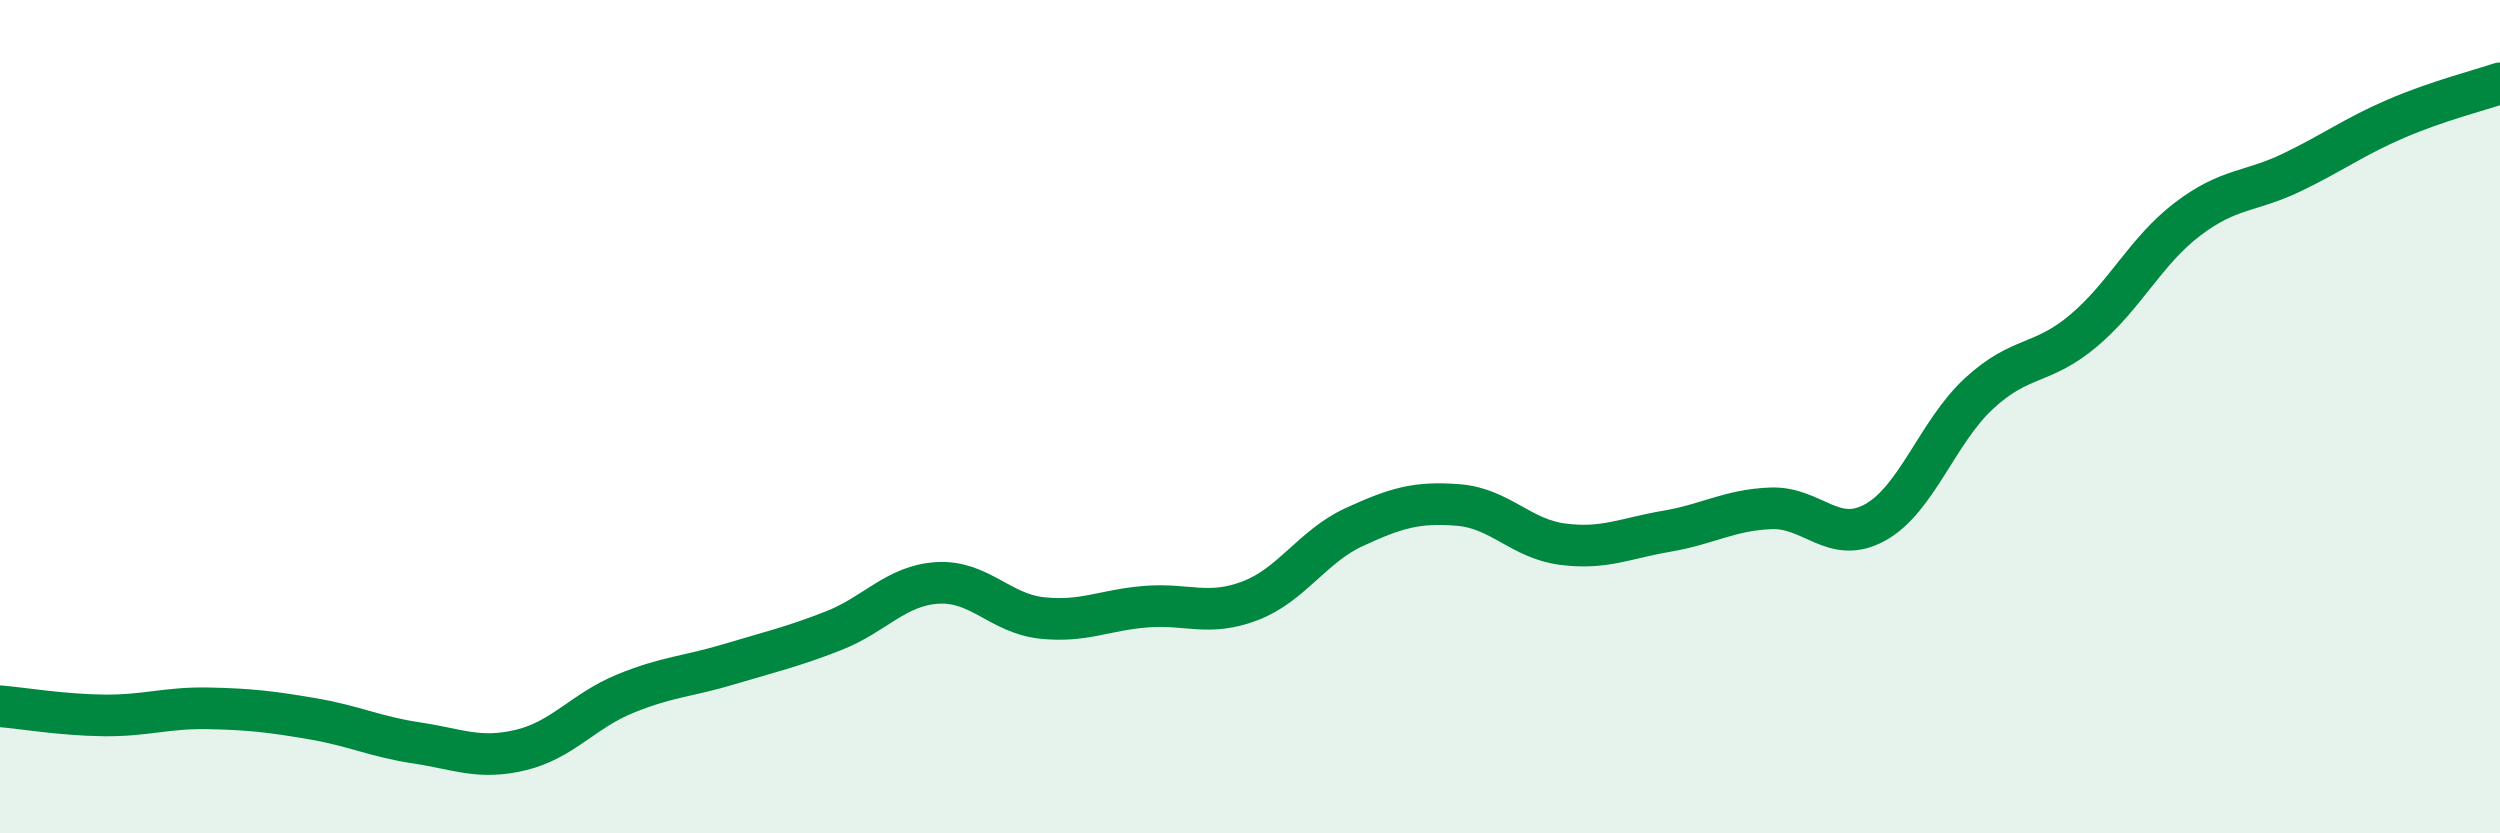 
    <svg width="60" height="20" viewBox="0 0 60 20" xmlns="http://www.w3.org/2000/svg">
      <path
        d="M 0,16.95 C 0.5,16.99 1.5,17.16 2.5,17.17 C 3.5,17.18 4,16.98 5,17 C 6,17.02 6.5,17.08 7.5,17.25 C 8.5,17.42 9,17.68 10,17.83 C 11,17.98 11.5,18.24 12.5,18 C 13.5,17.76 14,17.06 15,16.65 C 16,16.24 16.5,16.24 17.5,15.94 C 18.5,15.64 19,15.53 20,15.14 C 21,14.75 21.5,14.05 22.5,13.99 C 23.5,13.93 24,14.72 25,14.83 C 26,14.94 26.5,14.64 27.5,14.56 C 28.5,14.48 29,14.8 30,14.42 C 31,14.04 31.5,13.11 32.5,12.65 C 33.5,12.19 34,12.04 35,12.12 C 36,12.2 36.5,12.93 37.5,13.06 C 38.5,13.19 39,12.92 40,12.75 C 41,12.58 41.5,12.24 42.5,12.2 C 43.5,12.16 44,13.09 45,12.54 C 46,11.99 46.5,10.36 47.5,9.44 C 48.5,8.52 49,8.78 50,7.94 C 51,7.1 51.5,6.02 52.5,5.26 C 53.5,4.5 54,4.62 55,4.14 C 56,3.66 56.5,3.28 57.5,2.85 C 58.5,2.42 59.5,2.17 60,2L60 20L0 20Z"
        fill="#008740"
        opacity="0.1"
        stroke-linecap="round"
        stroke-linejoin="round"
      />
      <path
        d="M 0,16.95 C 0.5,16.99 1.5,17.16 2.5,17.17 C 3.5,17.18 4,16.98 5,17 C 6,17.02 6.5,17.08 7.5,17.25 C 8.5,17.42 9,17.68 10,17.83 C 11,17.98 11.5,18.24 12.5,18 C 13.5,17.76 14,17.06 15,16.65 C 16,16.24 16.5,16.24 17.5,15.94 C 18.5,15.64 19,15.53 20,15.14 C 21,14.75 21.5,14.05 22.5,13.99 C 23.5,13.93 24,14.72 25,14.83 C 26,14.94 26.5,14.64 27.5,14.56 C 28.5,14.48 29,14.8 30,14.42 C 31,14.04 31.5,13.11 32.5,12.65 C 33.5,12.19 34,12.04 35,12.12 C 36,12.2 36.5,12.93 37.5,13.06 C 38.5,13.19 39,12.92 40,12.75 C 41,12.58 41.5,12.24 42.5,12.2 C 43.5,12.16 44,13.09 45,12.54 C 46,11.99 46.5,10.36 47.5,9.44 C 48.5,8.52 49,8.78 50,7.94 C 51,7.1 51.5,6.02 52.5,5.26 C 53.5,4.5 54,4.62 55,4.14 C 56,3.66 56.5,3.28 57.5,2.85 C 58.5,2.42 59.5,2.17 60,2"
        stroke="#008740"
        stroke-width="1"
        fill="none"
        stroke-linecap="round"
        stroke-linejoin="round"
      />
    </svg>
  